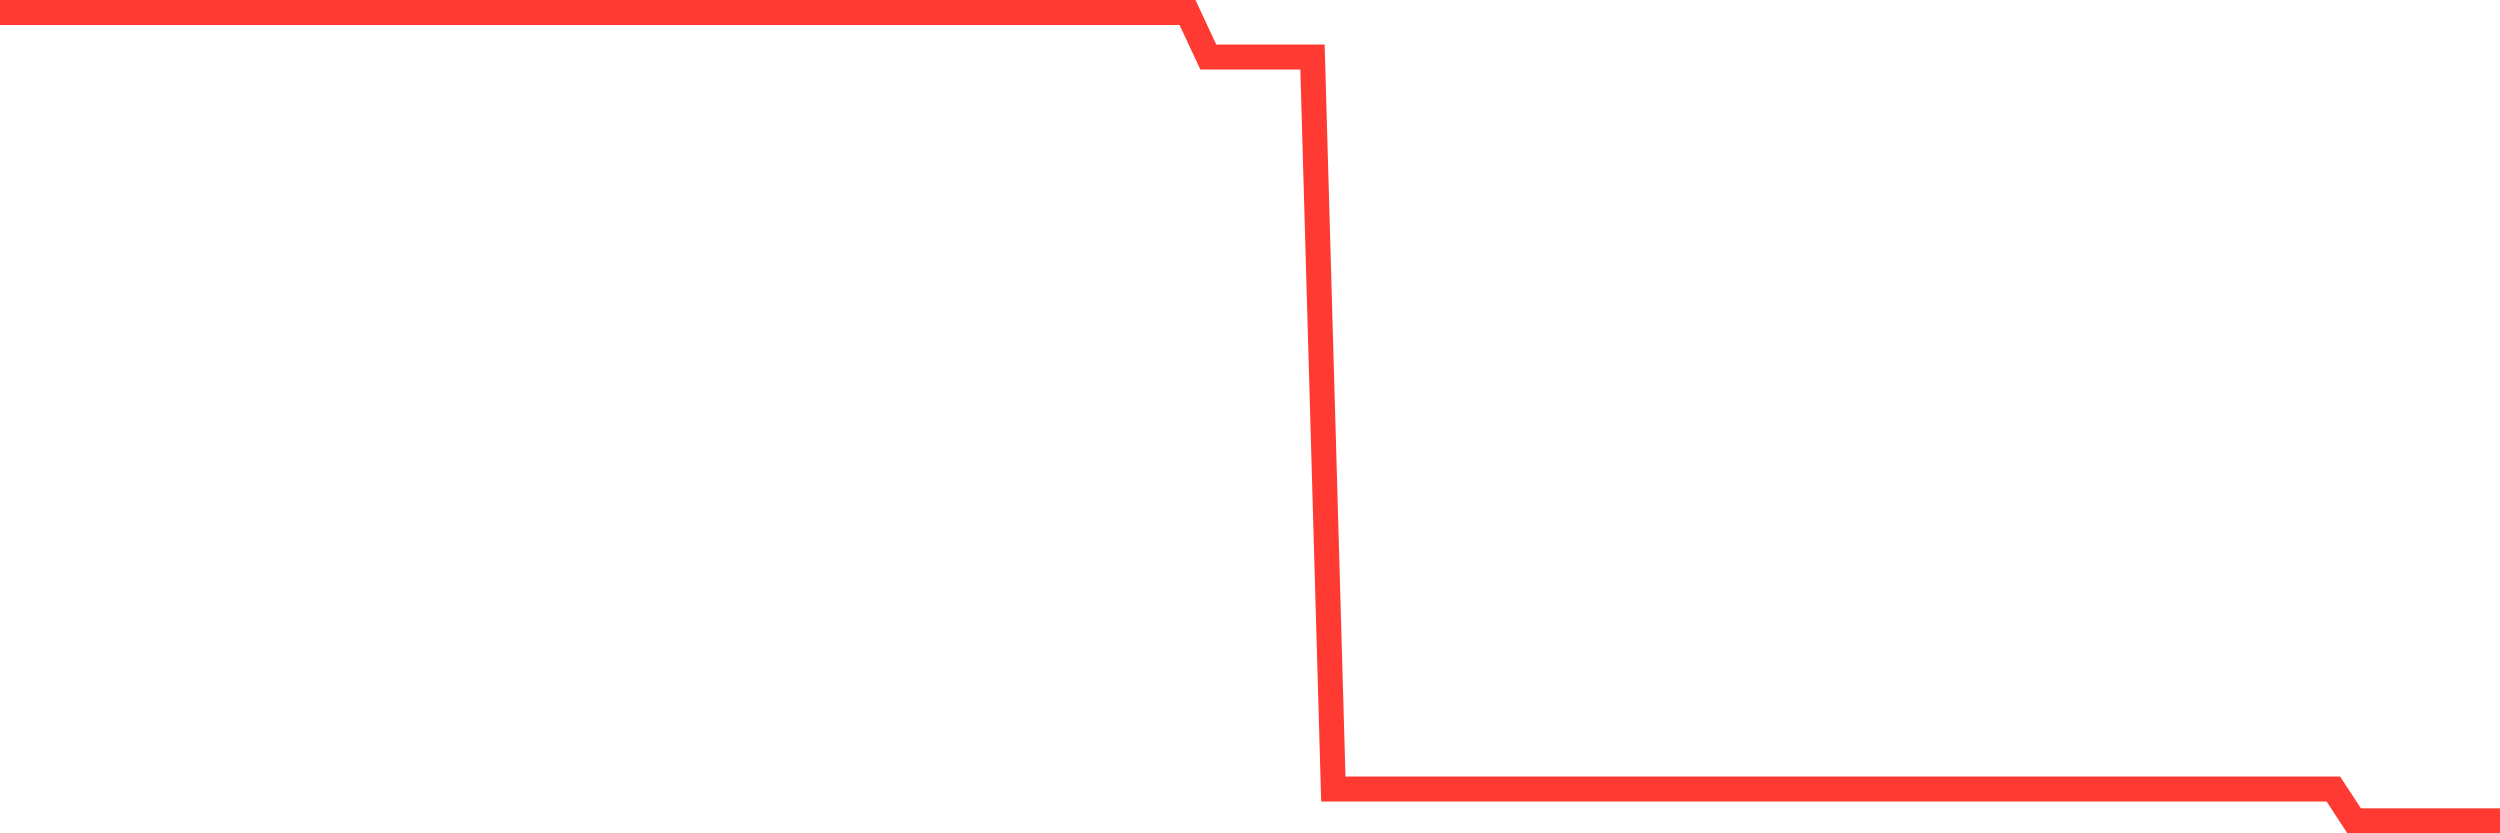 <svg
  xmlns="http://www.w3.org/2000/svg"
  xmlns:xlink="http://www.w3.org/1999/xlink"
  width="120"
  height="40"
  viewBox="0 0 120 40"
  preserveAspectRatio="none"
>
  <polyline
    points="0,0.6 1,0.6 2,0.6 3,0.6 4,0.6 5,0.6 6,0.6 7,0.6 8,0.6 9,0.6 10,0.6 11,0.6 12,0.6 13,0.6 14,0.6 15,0.6 16,0.6 17,0.6 18,0.6 19,0.6 20,0.6 21,0.6 22,0.6 23,0.6 24,0.6 25,0.6 26,0.6 27,0.6 28,0.6 29,0.6 30,0.6 31,0.6 32,0.6 33,0.6 34,0.6 35,0.6 36,0.6 37,0.6 38,0.6 39,0.6 40,0.6 41,0.6 42,0.6 43,0.6 44,0.6 45,0.6 46,0.6 47,0.6 48,0.6 49,0.6 50,0.6 51,0.6 52,0.6 53,0.6 54,0.6 55,0.6 56,0.6 57,0.6 58,2.739 59,2.739 60,2.739 61,2.739 62,2.739 63,2.739 64,37.872 65,37.872 66,37.872 67,37.872 68,37.872 69,37.872 70,37.872 71,37.872 72,37.872 73,37.872 74,37.872 75,37.872 76,37.872 77,37.872 78,37.872 79,37.872 80,37.872 81,37.872 82,37.872 83,37.872 84,37.872 85,37.872 86,37.872 87,37.872 88,37.872 89,37.872 90,37.872 91,37.872 92,37.872 93,37.872 94,37.872 95,37.872 96,37.872 97,37.872 98,37.872 99,37.872 100,37.872 101,37.872 102,37.872 103,37.872 104,37.872 105,37.872 106,37.872 107,37.872 108,37.872 109,37.872 110,37.872 111,37.872 112,37.872 113,39.4 114,39.4 115,39.4 116,39.4 117,39.4 118,39.4 119,39.4 120,39.4"
    fill="none"
    stroke="#ff3a33"
    stroke-width="1.2"
  >
  </polyline>
</svg>